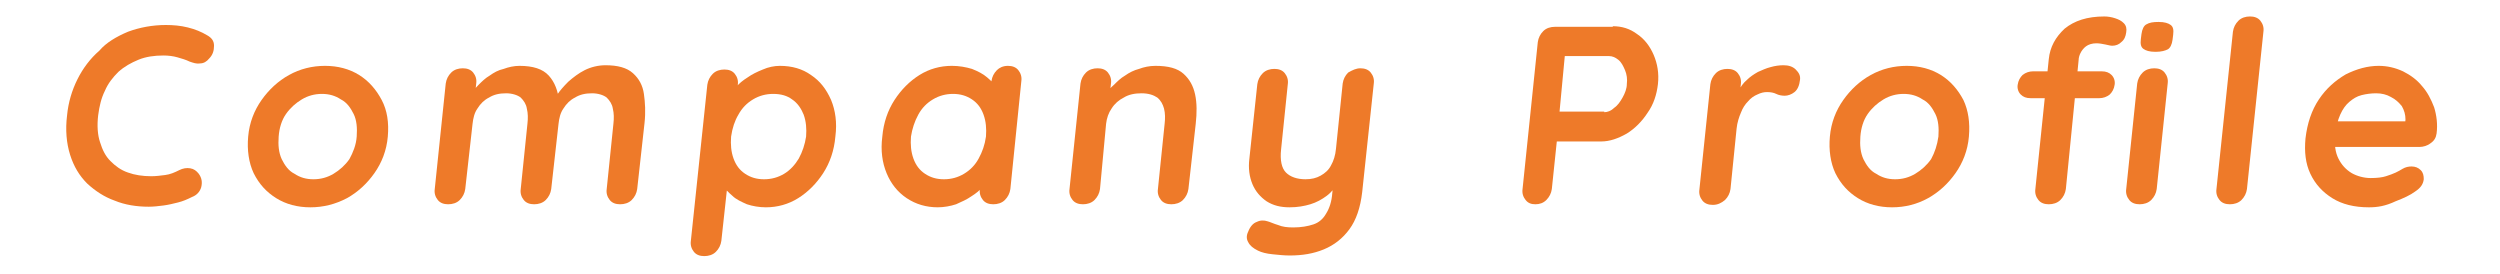 <?xml version="1.0" encoding="utf-8"?>
<!-- Generator: Adobe Illustrator 26.0.3, SVG Export Plug-In . SVG Version: 6.00 Build 0)  -->
<svg version="1.1" id="レイヤー_1" xmlns="http://www.w3.org/2000/svg" xmlns:xlink="http://www.w3.org/1999/xlink" x="0px"
	 y="0px" width="410px" height="45px" viewBox="0 0 410 45" style="enable-background:new 0 0 410 45;" xml:space="preserve">
<style type="text/css">
	.st0{fill:#EE7A29;}
</style>
<g>
	<g>
		<path class="st0" d="M34,5.8c0.7,0.4,1.1,0.9,1.1,1.7c0,0.8-0.2,1.5-0.8,2.1c-0.4,0.5-0.9,0.8-1.5,0.8c-0.6,0.1-1.1-0.1-1.7-0.3
			c-0.6-0.3-1.3-0.5-2-0.7c-0.7-0.2-1.5-0.3-2.3-0.3c-1.5,0-2.9,0.2-4.1,0.7c-1.2,0.5-2.3,1.1-3.3,2c-0.9,0.9-1.7,1.9-2.2,3.1
			c-0.6,1.2-0.9,2.5-1.1,4c-0.2,1.7-0.1,3.2,0.3,4.4c0.4,1.3,0.9,2.3,1.7,3.1c0.8,0.8,1.7,1.5,2.9,1.9c1.1,0.4,2.4,0.6,3.8,0.6
			c0.8,0,1.5-0.1,2.3-0.2c0.8-0.1,1.5-0.4,2.3-0.8c0.6-0.3,1.2-0.4,1.8-0.3c0.6,0.1,1,0.4,1.4,0.9c0.5,0.7,0.6,1.4,0.4,2.2
			c-0.2,0.7-0.7,1.3-1.5,1.6c-0.8,0.4-1.5,0.7-2.3,0.9c-0.8,0.2-1.6,0.4-2.4,0.5c-0.8,0.1-1.6,0.2-2.4,0.2c-2,0-3.9-0.3-5.6-1
			c-1.7-0.6-3.2-1.6-4.5-2.8c-1.3-1.3-2.2-2.8-2.8-4.7c-0.6-1.9-0.8-4.1-0.5-6.5c0.2-2.1,0.8-4.1,1.7-5.9c0.9-1.8,2.1-3.4,3.6-4.7
			C17.4,7,19.1,6,21,5.2c1.9-0.7,4-1.1,6.2-1.1c1.2,0,2.4,0.1,3.6,0.4S33,5.2,34,5.8z"/>
		<path class="st0" d="M63.6,22.4c-0.2,2.3-1,4.3-2.2,6c-1.2,1.7-2.7,3.1-4.5,4.1C55,33.5,53,34,50.9,34c-2.1,0-4-0.5-5.6-1.5
			c-1.6-1-2.8-2.3-3.7-4.1c-0.8-1.7-1.1-3.8-0.9-6c0.2-2.3,1-4.3,2.2-6c1.2-1.7,2.7-3.1,4.5-4.1c1.8-1,3.8-1.5,5.9-1.5
			c2.1,0,4,0.5,5.6,1.5c1.6,1,2.8,2.4,3.7,4.1C63.5,18.1,63.8,20.1,63.6,22.4z M58.5,22.4c0.1-1.4,0-2.7-0.5-3.7
			c-0.5-1-1.1-1.9-2.1-2.4c-0.9-0.6-1.9-0.9-3.1-0.9s-2.3,0.3-3.3,0.9c-1,0.6-1.9,1.4-2.6,2.4c-0.7,1-1.1,2.3-1.2,3.7
			c-0.1,1.4,0,2.6,0.5,3.7c0.5,1,1.1,1.9,2.1,2.4c0.9,0.6,1.9,0.9,3.1,0.9s2.3-0.3,3.3-0.9c1-0.6,1.9-1.4,2.6-2.4
			C57.9,25,58.4,23.8,58.5,22.4z"/>
		<path class="st0" d="M85.2,10.8c2.2,0,3.8,0.5,4.8,1.6c1,1.1,1.5,2.5,1.7,4.2L91,16.2l0.4-0.7c0.4-0.6,1-1.3,1.8-2.1
			c0.8-0.7,1.7-1.4,2.7-1.9c1-0.5,2.2-0.8,3.4-0.8c2,0,3.5,0.4,4.5,1.3c1,0.9,1.6,2,1.8,3.4c0.2,1.4,0.3,3,0.1,4.8L104.5,31
			c-0.1,0.7-0.4,1.3-0.9,1.8c-0.5,0.5-1.2,0.7-1.9,0.7c-0.7,0-1.3-0.2-1.7-0.7c-0.4-0.5-0.6-1.1-0.5-1.8l1.1-10.7
			c0.1-0.9,0.1-1.7-0.1-2.5c-0.1-0.7-0.5-1.3-1-1.8c-0.5-0.4-1.4-0.7-2.4-0.7c-1.1,0-2,0.2-2.8,0.7c-0.8,0.4-1.4,1-1.9,1.8
			c-0.5,0.7-0.7,1.6-0.8,2.5L90.4,31c-0.1,0.7-0.4,1.3-0.9,1.8c-0.5,0.5-1.2,0.7-1.9,0.7c-0.7,0-1.3-0.2-1.7-0.7
			c-0.4-0.5-0.6-1.1-0.5-1.8l1.1-10.7c0.1-0.9,0.1-1.7-0.1-2.5c-0.1-0.7-0.5-1.3-1-1.8c-0.5-0.4-1.4-0.7-2.4-0.7
			c-1.1,0-2,0.2-2.8,0.7c-0.8,0.4-1.4,1-1.9,1.8c-0.5,0.7-0.7,1.6-0.8,2.5L76.3,31c-0.1,0.7-0.4,1.3-0.9,1.8
			c-0.5,0.5-1.2,0.7-1.9,0.7c-0.7,0-1.3-0.2-1.7-0.7c-0.4-0.5-0.6-1.1-0.5-1.8l1.8-17.3c0.1-0.7,0.4-1.3,0.9-1.8
			c0.5-0.5,1.2-0.7,1.9-0.7c0.7,0,1.3,0.2,1.7,0.7c0.4,0.5,0.6,1.1,0.5,1.8l-0.2,1.8l-0.6-0.1c0.3-0.5,0.7-1,1.2-1.5
			c0.5-0.5,1.1-1.1,1.8-1.5c0.7-0.5,1.4-0.9,2.3-1.1C83.4,11,84.3,10.8,85.2,10.8z"/>
		<path class="st0" d="M127.9,10.8c2,0,3.7,0.5,5.1,1.5c1.5,1,2.5,2.3,3.3,4.1c0.7,1.7,1,3.7,0.7,6c-0.2,2.3-0.9,4.3-2,6
			c-1.1,1.7-2.5,3.1-4.1,4.1c-1.6,1-3.4,1.5-5.3,1.5c-1.1,0-2.2-0.2-3.1-0.5c-0.9-0.4-1.8-0.8-2.4-1.4c-0.7-0.6-1.2-1.1-1.5-1.7
			c-0.3-0.6-0.5-1.1-0.5-1.4l1.4-0.5l-1.2,11c-0.1,0.7-0.4,1.3-0.9,1.8c-0.5,0.5-1.2,0.7-1.9,0.7c-0.7,0-1.3-0.2-1.7-0.7
			c-0.4-0.5-0.6-1.1-0.5-1.8l2.7-25.6c0.1-0.7,0.4-1.3,0.9-1.8c0.5-0.5,1.2-0.7,1.9-0.7c0.7,0,1.3,0.2,1.7,0.7
			c0.4,0.5,0.6,1.1,0.5,1.8l-0.2,2l-0.7-0.4c0-0.4,0.3-0.8,0.7-1.3c0.4-0.5,1-1,1.8-1.5c0.7-0.5,1.5-0.9,2.5-1.3
			C126,11,127,10.8,127.9,10.8z M126.8,15.4c-1.2,0-2.3,0.3-3.3,0.9c-1,0.6-1.8,1.4-2.4,2.5c-0.6,1-1,2.2-1.2,3.6
			c-0.1,1.3,0,2.5,0.4,3.6c0.4,1.1,1,1.9,1.9,2.5c0.9,0.6,1.9,0.9,3.1,0.9c1.2,0,2.3-0.3,3.3-0.9c1-0.6,1.8-1.5,2.4-2.5
			c0.6-1.1,1-2.3,1.2-3.6c0.1-1.3,0-2.5-0.4-3.6c-0.4-1-1-1.9-1.9-2.5C129.1,15.7,128.1,15.4,126.8,15.4z"/>
		<path class="st0" d="M165.3,10.8c0.7,0,1.3,0.2,1.7,0.7c0.4,0.5,0.6,1.1,0.5,1.8L165.7,31c-0.1,0.7-0.4,1.3-0.9,1.8
			c-0.5,0.5-1.2,0.7-1.9,0.7c-0.7,0-1.3-0.2-1.7-0.7c-0.4-0.5-0.6-1.1-0.5-1.8l0.2-2l0.9,0.4c0,0.4-0.3,0.8-0.7,1.3
			c-0.4,0.5-1,1-1.8,1.5c-0.7,0.5-1.6,0.9-2.5,1.3c-0.9,0.3-2,0.5-3,0.5c-1.9,0-3.6-0.5-5.1-1.5c-1.5-1-2.6-2.4-3.3-4.1
			c-0.7-1.7-1-3.7-0.7-6c0.2-2.3,0.9-4.3,2-6c1.1-1.7,2.5-3.1,4.1-4.1c1.6-1,3.4-1.5,5.3-1.5c1.2,0,2.3,0.2,3.3,0.5
			c1,0.4,1.8,0.8,2.5,1.4c0.7,0.6,1.2,1.1,1.5,1.7c0.3,0.6,0.5,1.1,0.5,1.4l-1.6,0.5l0.3-3c0.1-0.7,0.4-1.3,0.9-1.8
			C163.9,11.1,164.5,10.8,165.3,10.8z M154.8,29.4c1.2,0,2.3-0.3,3.3-0.9c1-0.6,1.8-1.4,2.4-2.5c0.6-1.1,1-2.2,1.2-3.6
			c0.1-1.3,0-2.5-0.4-3.6c-0.4-1.1-1-1.9-1.9-2.5c-0.9-0.6-1.9-0.9-3.1-0.9c-1.2,0-2.3,0.3-3.3,0.9c-1,0.6-1.8,1.4-2.4,2.5
			c-0.6,1.1-1,2.3-1.2,3.6c-0.1,1.3,0,2.5,0.4,3.6c0.4,1.1,1,1.9,1.9,2.5C152.6,29.1,153.6,29.4,154.8,29.4z"/>
		<path class="st0" d="M189.5,10.8c2.1,0,3.6,0.4,4.6,1.3c1,0.9,1.6,2,1.9,3.4c0.3,1.4,0.3,3,0.1,4.8L194.9,31
			c-0.1,0.7-0.4,1.3-0.9,1.8c-0.5,0.5-1.2,0.7-1.9,0.7c-0.7,0-1.3-0.2-1.7-0.7c-0.4-0.5-0.6-1.1-0.5-1.8l1.1-10.7
			c0.1-0.9,0.1-1.7-0.1-2.5c-0.2-0.7-0.5-1.3-1.1-1.8c-0.6-0.4-1.4-0.7-2.6-0.7c-1.1,0-2.1,0.2-2.9,0.7c-0.8,0.4-1.5,1-2,1.8
			c-0.5,0.7-0.8,1.6-0.9,2.5L180.4,31c-0.1,0.7-0.4,1.3-0.9,1.8c-0.5,0.5-1.2,0.7-1.9,0.7c-0.7,0-1.3-0.2-1.7-0.7
			c-0.4-0.5-0.6-1.1-0.5-1.8l1.8-17.3c0.1-0.7,0.4-1.3,0.9-1.8c0.5-0.5,1.2-0.7,1.9-0.7c0.7,0,1.3,0.2,1.7,0.7
			c0.4,0.5,0.6,1.1,0.5,1.8l-0.2,1.8l-0.6-0.1c0.3-0.5,0.7-1,1.3-1.5c0.5-0.5,1.1-1.1,1.8-1.5c0.7-0.5,1.5-0.9,2.3-1.1
			C187.6,11,188.5,10.8,189.5,10.8z"/>
		<path class="st0" d="M223.1,11.2c0.7,0,1.3,0.2,1.7,0.7c0.4,0.5,0.6,1.1,0.5,1.8l-1.9,17.8c-0.3,2.6-1,4.6-2.1,6.1
			c-1.1,1.5-2.5,2.6-4.2,3.3c-1.7,0.7-3.5,1-5.6,1c-0.9,0-1.8-0.1-2.8-0.2c-1-0.1-1.8-0.3-2.4-0.6c-0.8-0.4-1.3-0.8-1.6-1.4
			c-0.3-0.5-0.3-1.1,0-1.7c0.3-0.8,0.8-1.4,1.4-1.6c0.6-0.3,1.2-0.3,1.8-0.1c0.4,0.1,1,0.4,1.7,0.6c0.7,0.3,1.5,0.4,2.5,0.4
			c1.3,0,2.4-0.2,3.3-0.5c0.9-0.3,1.6-0.9,2.1-1.8c0.5-0.8,0.9-1.9,1-3.4l0.3-2.8l0.8,1c-0.6,0.9-1.2,1.7-2,2.3
			c-0.8,0.6-1.7,1.1-2.7,1.4c-1,0.3-2.1,0.5-3.4,0.5c-1.5,0-2.7-0.3-3.8-1c-1-0.7-1.8-1.6-2.3-2.8c-0.5-1.2-0.7-2.6-0.5-4.2
			l1.3-12.2c0.1-0.7,0.4-1.3,0.9-1.8c0.5-0.5,1.2-0.7,1.9-0.7c0.7,0,1.3,0.2,1.7,0.7c0.4,0.5,0.6,1.1,0.5,1.8l-1.1,10.7
			c-0.2,1.8,0.1,3.1,0.8,3.8s1.8,1.1,3.2,1.1c1,0,1.8-0.2,2.5-0.6c0.7-0.4,1.3-0.9,1.7-1.7c0.4-0.7,0.7-1.6,0.8-2.7l1.1-10.7
			c0.1-0.7,0.4-1.3,0.9-1.8C221.8,11.5,222.4,11.2,223.1,11.2z"/>
		<path class="st0" d="M264.5,4.3c1.5,0,2.8,0.4,4,1.3c1.2,0.8,2.1,2,2.7,3.4c0.6,1.4,0.9,3,0.7,4.8c-0.2,1.7-0.7,3.3-1.7,4.7
			c-0.9,1.4-2.1,2.6-3.4,3.4c-1.4,0.8-2.8,1.3-4.2,1.3h-7.7l0.5-0.8l-0.9,8.6c-0.1,0.7-0.4,1.3-0.9,1.8c-0.5,0.5-1.1,0.7-1.8,0.7
			c-0.7,0-1.2-0.2-1.6-0.7c-0.4-0.5-0.6-1.1-0.5-1.8l2.5-24.1c0.1-0.7,0.4-1.3,0.9-1.8c0.5-0.5,1.2-0.7,1.9-0.7H264.5z M263.1,18.4
			c0.5,0,1.1-0.2,1.6-0.7c0.6-0.4,1-1,1.4-1.7c0.4-0.7,0.7-1.5,0.7-2.2c0.1-0.8,0-1.6-0.3-2.3c-0.3-0.7-0.6-1.3-1.1-1.7
			c-0.5-0.4-1-0.6-1.5-0.6h-7.8l0.6-0.8L255.7,19l-0.4-0.7H263.1z"/>
		<path class="st0" d="M280.9,33.6c-0.7,0-1.3-0.2-1.7-0.7c-0.4-0.5-0.6-1.1-0.5-1.8l1.8-17.3c0.1-0.7,0.4-1.3,0.9-1.8
			c0.5-0.5,1.2-0.7,1.9-0.7c0.7,0,1.3,0.2,1.7,0.7c0.4,0.5,0.6,1.1,0.5,1.8l-0.4,3.9l0-2.8c0.4-0.7,0.8-1.3,1.4-1.8
			c0.5-0.5,1.1-0.9,1.8-1.3c0.7-0.3,1.3-0.6,2.1-0.8c0.7-0.2,1.4-0.3,2.1-0.3c0.8,0,1.5,0.2,2,0.7c0.5,0.5,0.8,1,0.7,1.7
			c-0.1,0.9-0.4,1.6-0.9,2c-0.5,0.4-1.1,0.6-1.6,0.6c-0.5,0-1-0.1-1.4-0.3c-0.4-0.2-0.9-0.3-1.5-0.3c-0.5,0-1,0.1-1.6,0.4
			c-0.5,0.2-1.1,0.6-1.5,1.1c-0.5,0.5-0.9,1.1-1.2,1.9c-0.3,0.7-0.6,1.6-0.7,2.6l-1,9.9c-0.1,0.7-0.4,1.3-0.9,1.8
			C282.3,33.3,281.7,33.6,280.9,33.6z"/>
		<path class="st0" d="M322.9,22.4c-0.2,2.3-1,4.3-2.2,6c-1.2,1.7-2.7,3.1-4.5,4.1c-1.8,1-3.8,1.5-5.9,1.5c-2.1,0-4-0.5-5.6-1.5
			c-1.6-1-2.8-2.3-3.7-4.1c-0.8-1.7-1.1-3.8-0.9-6c0.2-2.3,1-4.3,2.2-6c1.2-1.7,2.7-3.1,4.5-4.1c1.8-1,3.8-1.5,5.9-1.5
			c2.1,0,4,0.5,5.6,1.5c1.6,1,2.8,2.4,3.7,4.1C322.8,18.1,323.1,20.1,322.9,22.4z M317.9,22.4c0.1-1.4,0-2.7-0.5-3.7
			c-0.5-1-1.1-1.9-2.1-2.4c-0.9-0.6-1.9-0.9-3.1-0.9s-2.3,0.3-3.3,0.9c-1,0.6-1.9,1.4-2.6,2.4c-0.7,1-1.1,2.3-1.2,3.7
			c-0.1,1.4,0,2.6,0.5,3.7c0.5,1,1.1,1.9,2.1,2.4c0.9,0.6,1.9,0.9,3.1,0.9s2.3-0.3,3.3-0.9c1-0.6,1.9-1.4,2.6-2.4
			C317.3,25,317.7,23.8,317.9,22.4z"/>
		<path class="st0" d="M344.7,11.7c0.7,0,1.2,0.2,1.6,0.6c0.4,0.4,0.6,1,0.5,1.6c-0.1,0.7-0.4,1.2-0.8,1.6c-0.5,0.4-1.1,0.6-1.7,0.6
			H333c-0.7,0-1.2-0.2-1.6-0.6c-0.4-0.4-0.6-1-0.5-1.6c0.1-0.7,0.4-1.2,0.8-1.6c0.5-0.4,1.1-0.6,1.7-0.6H344.7z M345.1,2.7
			c0.6,0,1.2,0.1,1.8,0.3c0.6,0.2,1,0.4,1.4,0.8c0.4,0.4,0.5,0.9,0.4,1.5c-0.1,0.7-0.3,1.2-0.8,1.6c-0.4,0.4-0.9,0.6-1.5,0.6
			c-0.3,0-0.6-0.1-1.1-0.2c-0.5-0.1-1-0.2-1.5-0.2c-0.7,0-1.3,0.2-1.7,0.5c-0.4,0.3-0.7,0.7-0.9,1.1c-0.2,0.4-0.3,0.8-0.3,1.1
			L338.8,31c-0.1,0.7-0.4,1.3-0.9,1.8c-0.5,0.5-1.2,0.7-1.9,0.7c-0.7,0-1.3-0.2-1.7-0.7c-0.4-0.5-0.6-1.1-0.5-1.8L336,9.7
			c0.2-2,1.1-3.6,2.6-5C340.2,3.4,342.3,2.7,345.1,2.7z M353.7,31c-0.1,0.7-0.4,1.3-0.9,1.8c-0.5,0.5-1.2,0.7-1.9,0.7
			c-0.7,0-1.3-0.2-1.7-0.7c-0.4-0.5-0.6-1.1-0.5-1.8l1.8-17.3c0.1-0.7,0.4-1.3,0.9-1.8c0.5-0.5,1.2-0.7,1.9-0.7
			c0.7,0,1.3,0.2,1.7,0.7c0.4,0.5,0.6,1.1,0.5,1.8L353.7,31z M353.5,8.5c-1,0-1.6-0.2-2-0.5c-0.4-0.3-0.5-0.8-0.4-1.6l0.1-0.8
			c0.1-0.8,0.4-1.4,0.8-1.6c0.5-0.3,1.1-0.4,2-0.4c1,0,1.6,0.2,2,0.5c0.4,0.3,0.5,0.8,0.4,1.6l-0.1,0.8c-0.1,0.8-0.4,1.4-0.8,1.6
			S354.5,8.5,353.5,8.5z"/>
		<path class="st0" d="M368.5,31c-0.1,0.7-0.4,1.3-0.9,1.8c-0.5,0.5-1.2,0.7-1.9,0.7c-0.7,0-1.3-0.2-1.7-0.7
			c-0.4-0.5-0.6-1.1-0.5-1.8l2.7-25.8c0.1-0.7,0.4-1.3,0.9-1.8c0.5-0.5,1.2-0.7,1.9-0.7c0.7,0,1.3,0.2,1.7,0.7
			c0.4,0.5,0.6,1.1,0.5,1.8L368.5,31z"/>
		<path class="st0" d="M388.5,34c-2.4,0-4.4-0.5-6-1.5c-1.6-1-2.8-2.3-3.6-4c-0.8-1.7-1-3.6-0.8-5.8c0.3-2.5,1-4.6,2.2-6.4
			c1.2-1.8,2.7-3.1,4.4-4.1c1.8-0.9,3.6-1.4,5.4-1.4c1.4,0,2.7,0.3,4,0.9c1.2,0.6,2.3,1.4,3.1,2.4c0.9,1,1.5,2.2,2,3.5
			c0.4,1.3,0.6,2.8,0.4,4.3c-0.1,0.7-0.4,1.2-1,1.6c-0.5,0.4-1.2,0.6-1.8,0.6h-16l-0.8-4.2h15.4l-1,0.8l0.1-1.1
			c0-0.8-0.2-1.5-0.6-2.2c-0.5-0.6-1-1.1-1.8-1.5c-0.7-0.4-1.5-0.6-2.4-0.6c-0.8,0-1.6,0.1-2.4,0.3c-0.8,0.2-1.4,0.6-2,1.1
			c-0.6,0.5-1.1,1.2-1.5,2.1c-0.4,0.9-0.7,2-0.8,3.4c-0.2,1.5,0,2.8,0.5,3.8s1.2,1.8,2.2,2.4c0.9,0.5,2,0.8,3.1,0.8
			c1,0,1.9-0.1,2.5-0.3c0.6-0.2,1.2-0.4,1.6-0.6c0.4-0.2,0.8-0.4,1.1-0.6c0.5-0.3,1-0.4,1.5-0.4c0.6,0,1.1,0.2,1.5,0.6
			c0.4,0.4,0.5,0.9,0.5,1.5c-0.1,0.8-0.5,1.4-1.4,2c-0.8,0.6-1.9,1.1-3.2,1.6C391.2,33.8,389.9,34,388.5,34z"/>
	</g>
</g>
</svg>
